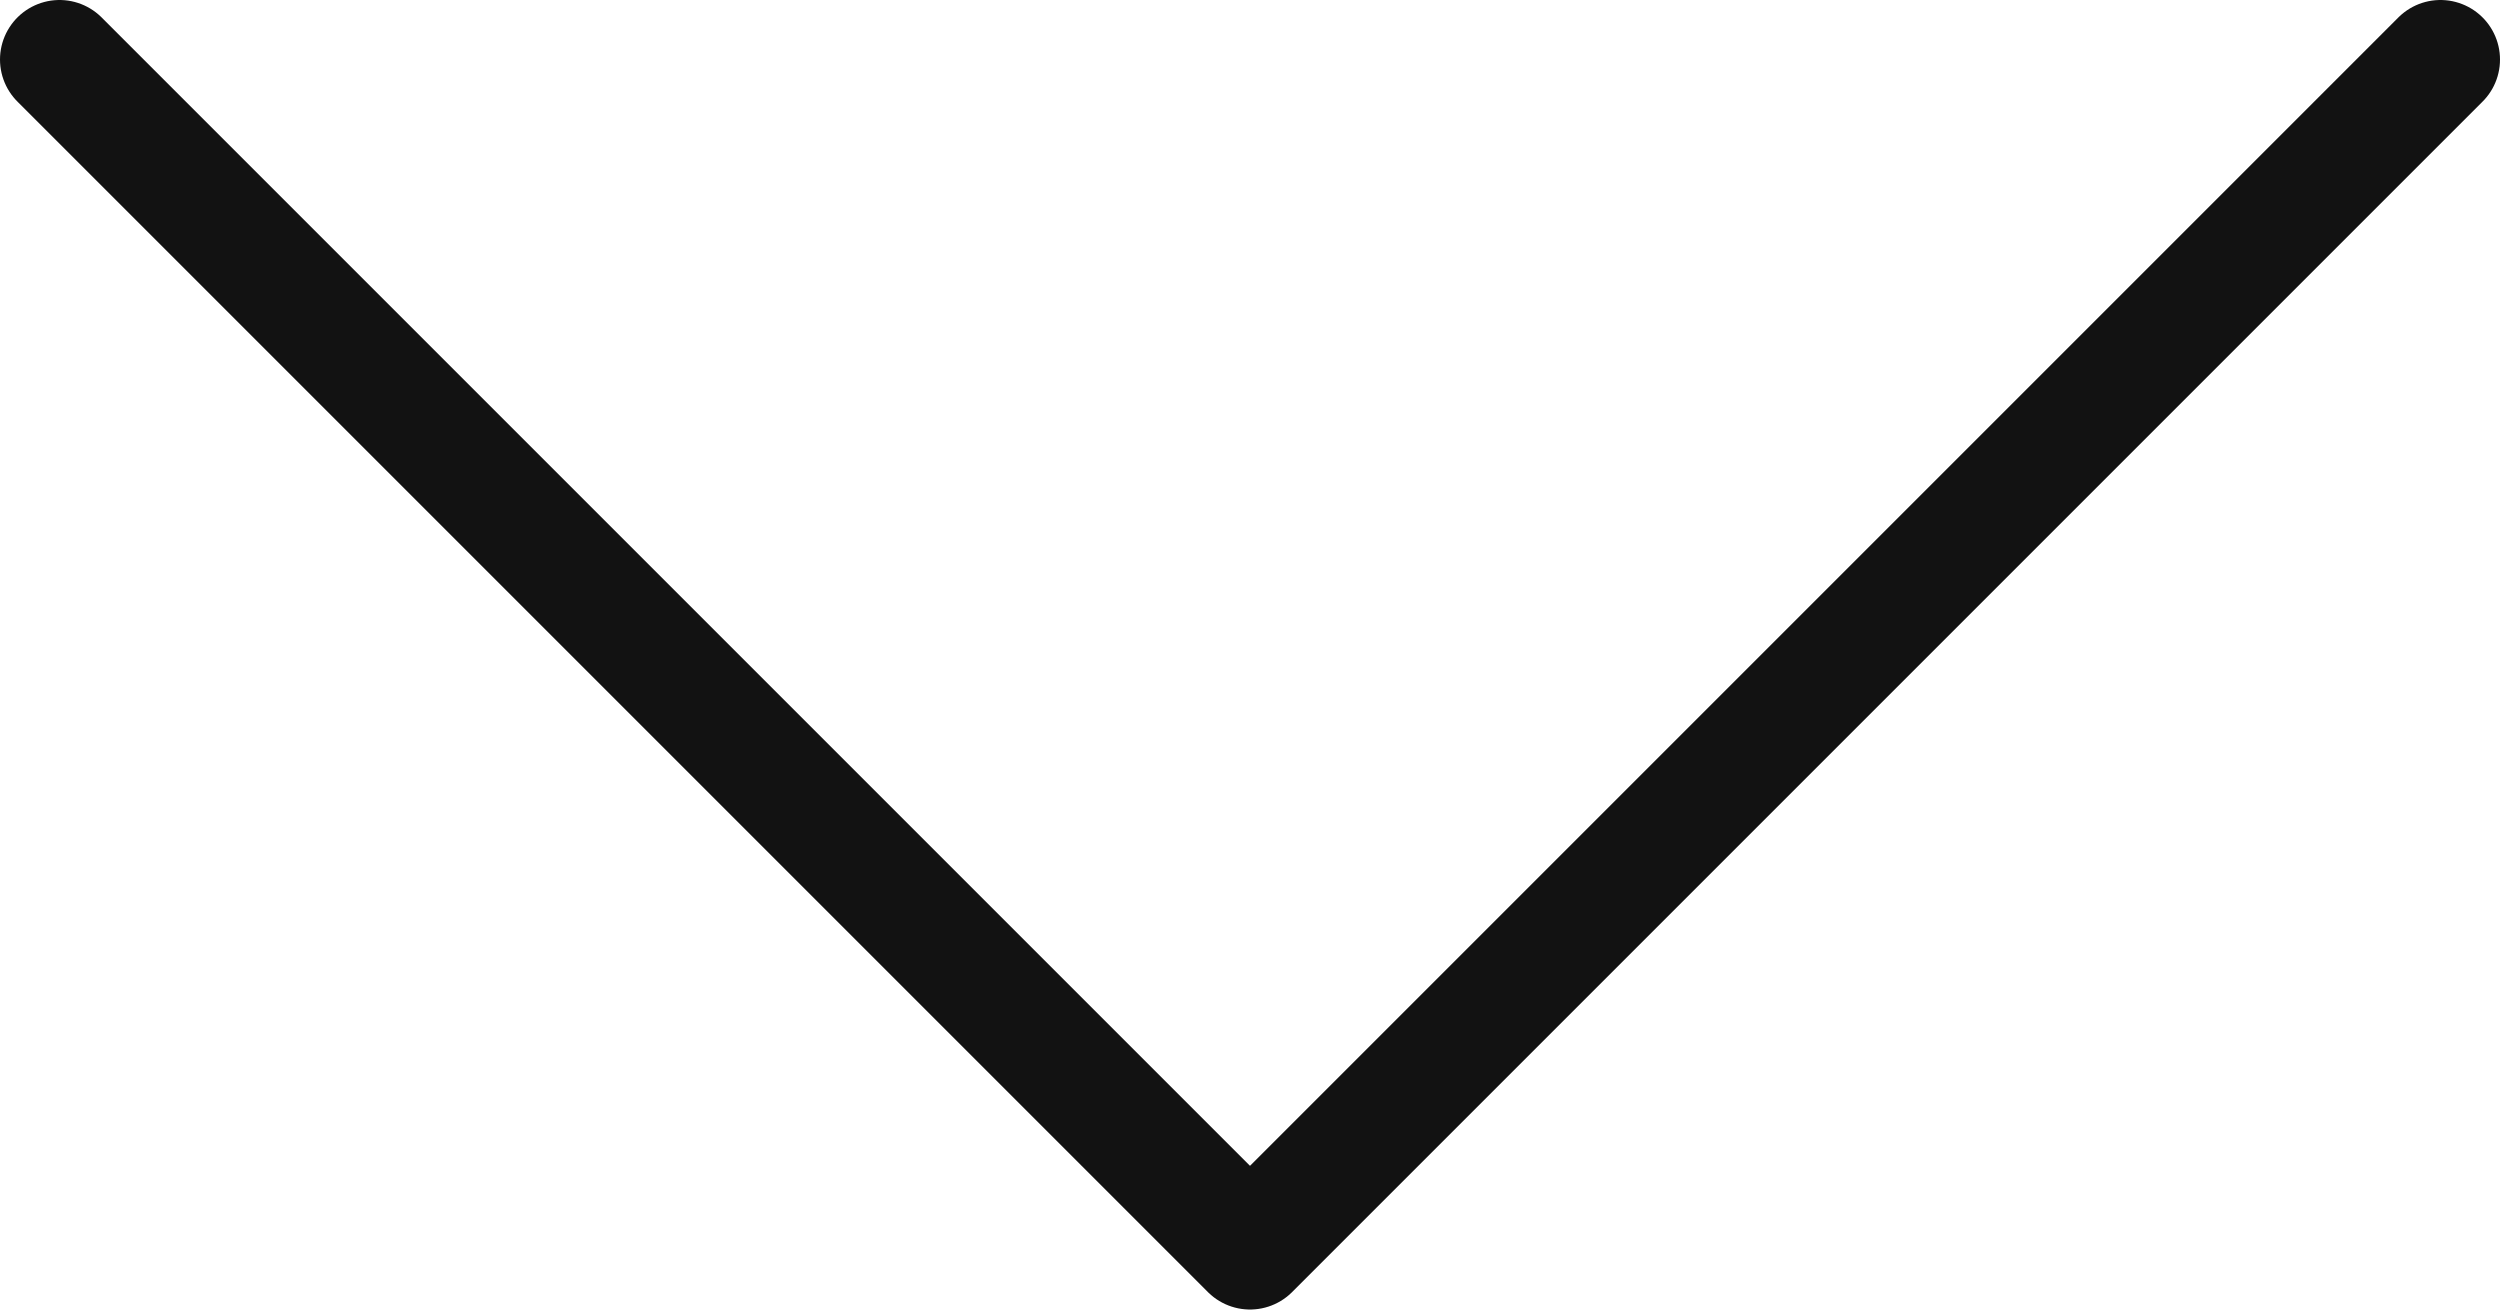 <?xml version="1.0" encoding="utf-8"?>
<!-- Generator: Adobe Illustrator 24.0.3, SVG Export Plug-In . SVG Version: 6.00 Build 0)  -->
<svg version="1.1" id="Layer_1" xmlns="http://www.w3.org/2000/svg" xmlns:xlink="http://www.w3.org/1999/xlink" x="0px" y="0px"
	 viewBox="0 0 21 11" style="enable-background:new 0 0 21 11;" xml:space="preserve">
<style type="text/css">
	.st0{fill:none;stroke:#121212;stroke-linecap:round;stroke-linejoin:round;}
</style>
<title>Path 4</title>
<desc>Created with Sketch.</desc>
<g id="Page-1">
	<g id="Home-Page" transform="translate(-50, -3261)">
		<g id="Group" transform="translate(1, 2890)">
			<g id="Previous-Button" transform="translate(50, 371)">
				<polyline id="Path-4" class="st0" points="-0.5,0.5 9.5,10.5 19.5,0.5 				"/>
			</g>
		</g>
	</g>
</g>
</svg>
